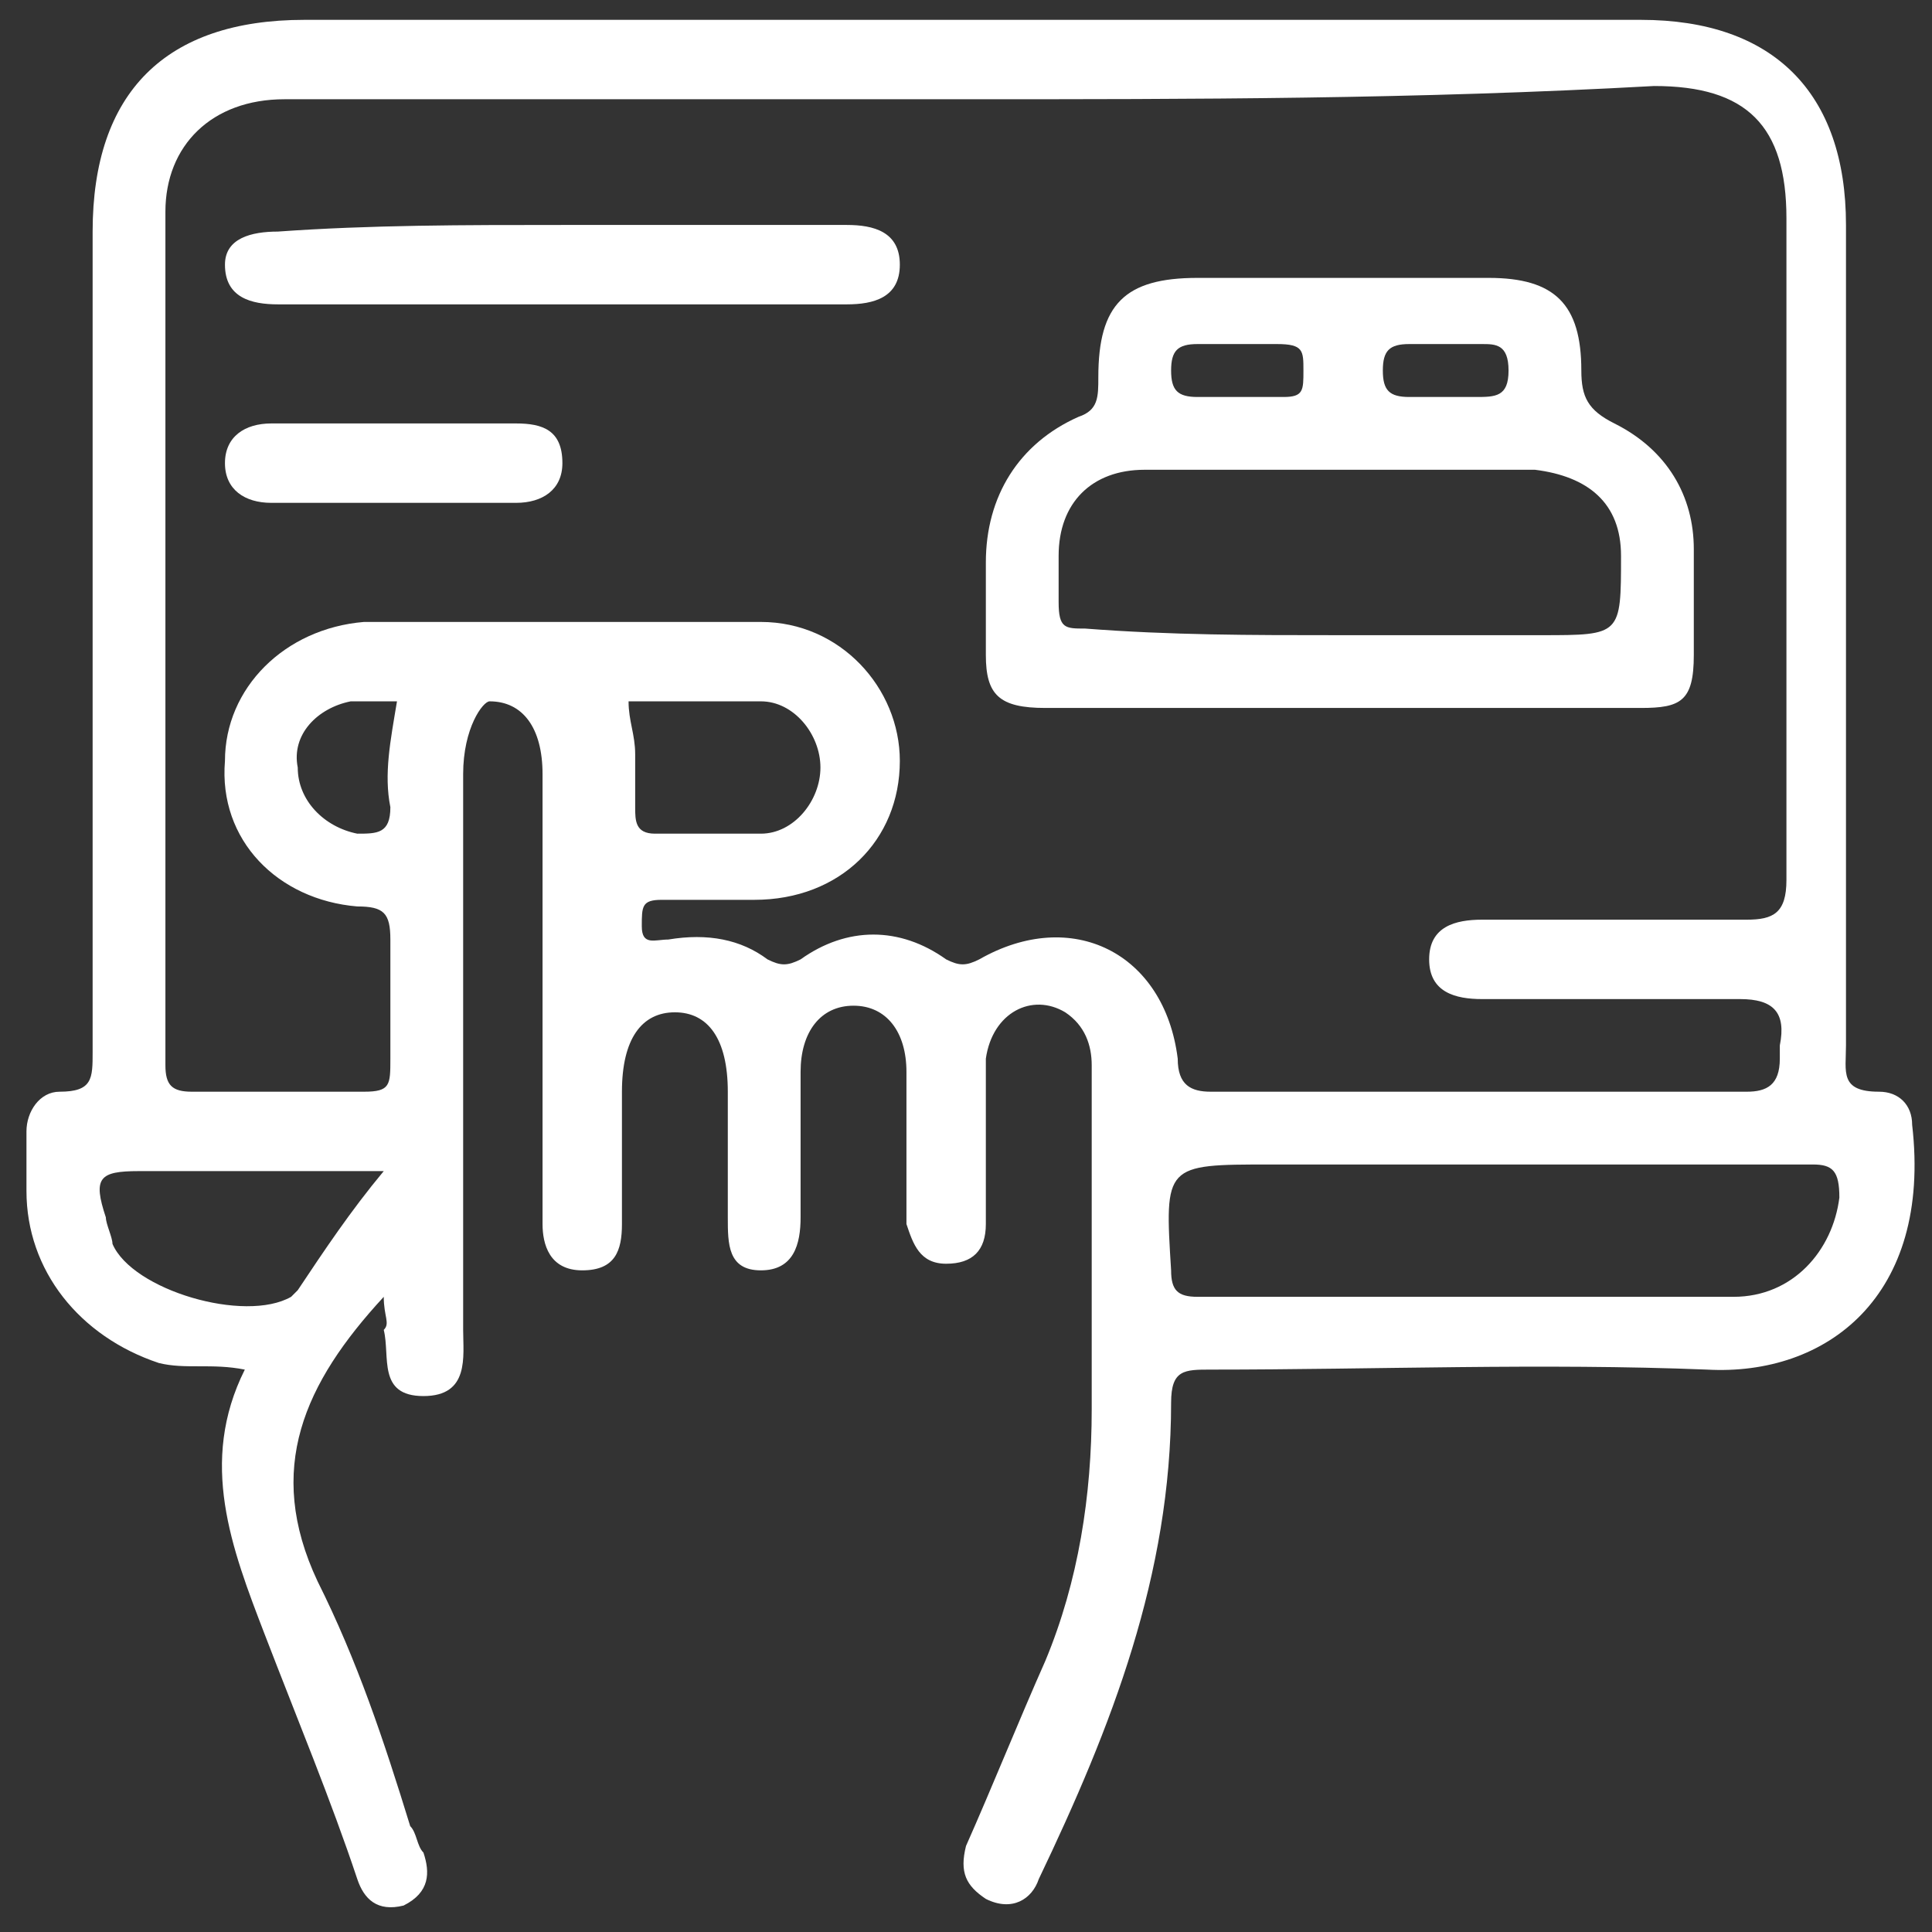 <?xml version="1.0" encoding="utf-8"?>
<!-- Generator: Adobe Illustrator 26.2.1, SVG Export Plug-In . SVG Version: 6.00 Build 0)  -->
<svg version="1.1" id="Layer_1" xmlns="http://www.w3.org/2000/svg" xmlns:xlink="http://www.w3.org/1999/xlink" x="0px" y="0px"
	 viewBox="0 0 29.2 29.2" style="enable-background:new 0 0 29.2 29.2;" xml:space="preserve">
<rect x="0" y="0" width="29.2" height="29.2" fill="#333333" stroke="none"/>
<style type="text/css">
	.st0{fill:#FFFFFF;}
</style>
<g>
	<path class="st0" d="M5.8,19.6c-1.2,1.3-1.8,2.6-1,4.3c0.6,1.2,1,2.4,1.4,3.7c0.1,0.1,0.1,0.3,0.2,0.4c0.1,0.3,0.1,0.6-0.3,0.8
		c-0.4,0.1-0.6-0.1-0.7-0.4C5,27.2,4.5,26,4,24.7c-0.5-1.3-1-2.6-0.3-4c-0.5-0.1-0.9,0-1.3-0.1c-1.2-0.4-2-1.4-2-2.6
		c0-0.3,0-0.6,0-0.9c0-0.3,0.2-0.6,0.5-0.6c0.5,0,0.5-0.2,0.5-0.6c0-4.1,0-8.3,0-12.4c0-2.1,1.1-3.2,3.2-3.2c6.7,0,13.5,0,20.2,0
		c2,0,3.1,1.1,3.1,3.1c0,4.1,0,8.3,0,12.4c0,0.4-0.1,0.7,0.5,0.7c0.3,0,0.5,0.2,0.5,0.5c0.3,2.6-1.3,3.8-3.1,3.7c-2.5-0.1-5,0-7.5,0
		c-0.4,0-0.6,0-0.6,0.5c0,2.6-0.9,4.9-2,7.2c-0.1,0.3-0.4,0.5-0.8,0.3c-0.3-0.2-0.4-0.4-0.3-0.8c0.4-0.9,0.8-1.9,1.2-2.8
		c0.5-1.2,0.7-2.5,0.7-3.8c0-1.7,0-3.5,0-5.2c0-0.3-0.1-0.6-0.4-0.8c-0.5-0.3-1.1,0-1.2,0.7c0,0.8,0,1.7,0,2.5
		c0,0.4-0.2,0.6-0.6,0.6c-0.4,0-0.5-0.3-0.6-0.6c0-0.1,0-0.3,0-0.4c0-0.6,0-1.3,0-1.9c0-0.6-0.3-1-0.8-1c-0.5,0-0.8,0.4-0.8,1
		c0,0.7,0,1.4,0,2.2c0,0.4-0.1,0.8-0.6,0.8c-0.5,0-0.5-0.4-0.5-0.8c0-0.6,0-1.3,0-1.9c0-0.8-0.3-1.2-0.8-1.2c-0.5,0-0.8,0.4-0.8,1.2
		c0,0.7,0,1.3,0,2c0,0.4-0.1,0.7-0.6,0.7c-0.5,0-0.6-0.4-0.6-0.7c0-2,0-3.9,0-5.9c0-0.3,0-0.6,0-0.9c0-0.7-0.3-1.1-0.8-1.1
		C7.3,10.6,7,11,7,11.7c0,2.8,0,5.6,0,8.4c0,0.4,0.1,1-0.6,1c-0.7,0-0.5-0.6-0.6-1C5.9,20,5.8,19.9,5.8,19.6z M14.6,1.5
		c-3.4,0-6.9,0-10.3,0c-1.1,0-1.8,0.7-1.8,1.7c0,4.3,0,8.6,0,12.9c0,0.3,0.1,0.4,0.4,0.4c0.9,0,1.7,0,2.6,0c0.4,0,0.4-0.1,0.4-0.5
		c0-0.6,0-1.2,0-1.8c0-0.4-0.1-0.5-0.5-0.5c-1.2-0.1-2.1-1-2-2.2c0-1.1,0.9-2,2.1-2.1c2,0,4,0,6,0c1.2,0,2.1,1,2.1,2.1
		c0,1.2-0.9,2.1-2.2,2.1c-0.5,0-1,0-1.4,0c-0.3,0-0.3,0.1-0.3,0.4c0,0.3,0.2,0.2,0.4,0.2c0.6-0.1,1.1,0,1.5,0.3
		c0.2,0.1,0.3,0.1,0.5,0c0.7-0.5,1.5-0.5,2.2,0c0.2,0.1,0.3,0.1,0.5,0c1.4-0.8,2.8-0.1,3,1.5c0,0.4,0.2,0.5,0.5,0.5
		c1.1,0,2.1,0,3.2,0c1.6,0,3.3,0,4.9,0c0.3,0,0.5-0.1,0.5-0.5c0-0.1,0-0.1,0-0.2c0.1-0.5-0.1-0.7-0.6-0.7c-1.3,0-2.6,0-3.9,0
		c-0.4,0-0.8-0.1-0.8-0.6c0-0.5,0.4-0.6,0.8-0.6c1.3,0,2.6,0,4,0c0.4,0,0.6-0.1,0.6-0.6c0-3.3,0-6.7,0-10c0-1.4-0.6-2-2-2
		C21.4,1.5,18,1.5,14.6,1.5z M22.7,17.6c-1.2,0-2.3,0-3.5,0c-1.6,0-1.6,0-1.5,1.6c0,0.3,0.1,0.4,0.4,0.4c2.7,0,5.4,0,8.1,0
		c0.9,0,1.5-0.7,1.6-1.5c0-0.4-0.1-0.5-0.4-0.5C25.8,17.6,24.3,17.6,22.7,17.6z M5.8,17.7c-0.1,0-0.2,0-0.2,0c-1.2,0-2.3,0-3.5,0
		c-0.6,0-0.7,0.1-0.5,0.7c0,0.1,0.1,0.3,0.1,0.4C2,19.5,3.7,20,4.4,19.6c0,0,0.1-0.1,0.1-0.1C4.9,18.9,5.3,18.3,5.8,17.7z M9.5,10.6
		c0,0.3,0.1,0.5,0.1,0.8c0,0.3,0,0.6,0,0.8c0,0.2,0,0.4,0.3,0.4c0.5,0,1.1,0,1.6,0c0.5,0,0.9-0.5,0.9-1c0-0.5-0.4-1-0.9-1
		C10.9,10.6,10.2,10.6,9.5,10.6z M6,10.6c-0.2,0-0.5,0-0.7,0c-0.5,0.1-0.9,0.5-0.8,1c0,0.5,0.4,0.9,0.9,1c0.3,0,0.5,0,0.5-0.4
		C5.8,11.7,5.9,11.2,6,10.6z"/>
	<path class="st0" d="M20.2,10.7c-1.5,0-3,0-4.4,0c-0.7,0-0.9-0.2-0.9-0.8c0-0.5,0-1,0-1.4c0-1,0.5-1.8,1.4-2.2
		c0.3-0.1,0.3-0.3,0.3-0.6c0-1.1,0.4-1.5,1.5-1.5c1.5,0,2.9,0,4.4,0c1,0,1.4,0.4,1.4,1.4c0,0.4,0.1,0.6,0.5,0.8
		c0.8,0.4,1.2,1.1,1.2,1.9c0,0.5,0,1.1,0,1.6c0,0.7-0.2,0.8-0.8,0.8C23.2,10.7,21.7,10.7,20.2,10.7z M20.2,9.6c1,0,2,0,3.1,0
		c1.2,0,1.2,0,1.2-1.2c0-0.8-0.5-1.2-1.3-1.3c-2,0-3.9,0-5.9,0c-0.8,0-1.3,0.5-1.3,1.3c0,0.2,0,0.5,0,0.7c0,0.4,0.1,0.4,0.4,0.4
		C17.7,9.6,18.9,9.6,20.2,9.6z M21.8,6c0.2,0,0.3,0,0.5,0c0.3,0,0.5,0,0.5-0.4c0-0.4-0.2-0.4-0.4-0.4c-0.4,0-0.7,0-1.1,0
		c-0.3,0-0.4,0.1-0.4,0.4c0,0.3,0.1,0.4,0.4,0.4C21.4,6,21.6,6,21.8,6z M18.7,6c0.2,0,0.4,0,0.7,0c0.3,0,0.3-0.1,0.3-0.4
		c0-0.3,0-0.4-0.4-0.4c-0.4,0-0.8,0-1.2,0c-0.3,0-0.4,0.1-0.4,0.4c0,0.3,0.1,0.4,0.4,0.4C18.3,6,18.5,6,18.7,6z"/>
	<path class="st0" d="M8.5,3.4c1.4,0,2.9,0,4.3,0c0.4,0,0.8,0.1,0.8,0.6c0,0.5-0.4,0.6-0.8,0.6c-2.9,0-5.8,0-8.6,0
		c-0.4,0-0.8-0.1-0.8-0.6c0-0.4,0.4-0.5,0.8-0.5C5.6,3.4,7,3.4,8.5,3.4z"/>
	<path class="st0" d="M5.9,7.6c-0.6,0-1.2,0-1.8,0C3.7,7.6,3.4,7.4,3.4,7c0-0.4,0.3-0.6,0.7-0.6c1.2,0,2.5,0,3.7,0
		c0.4,0,0.7,0.1,0.7,0.6c0,0.4-0.3,0.6-0.7,0.6C7.1,7.6,6.5,7.6,5.9,7.6z"/>
</g>
</svg>
